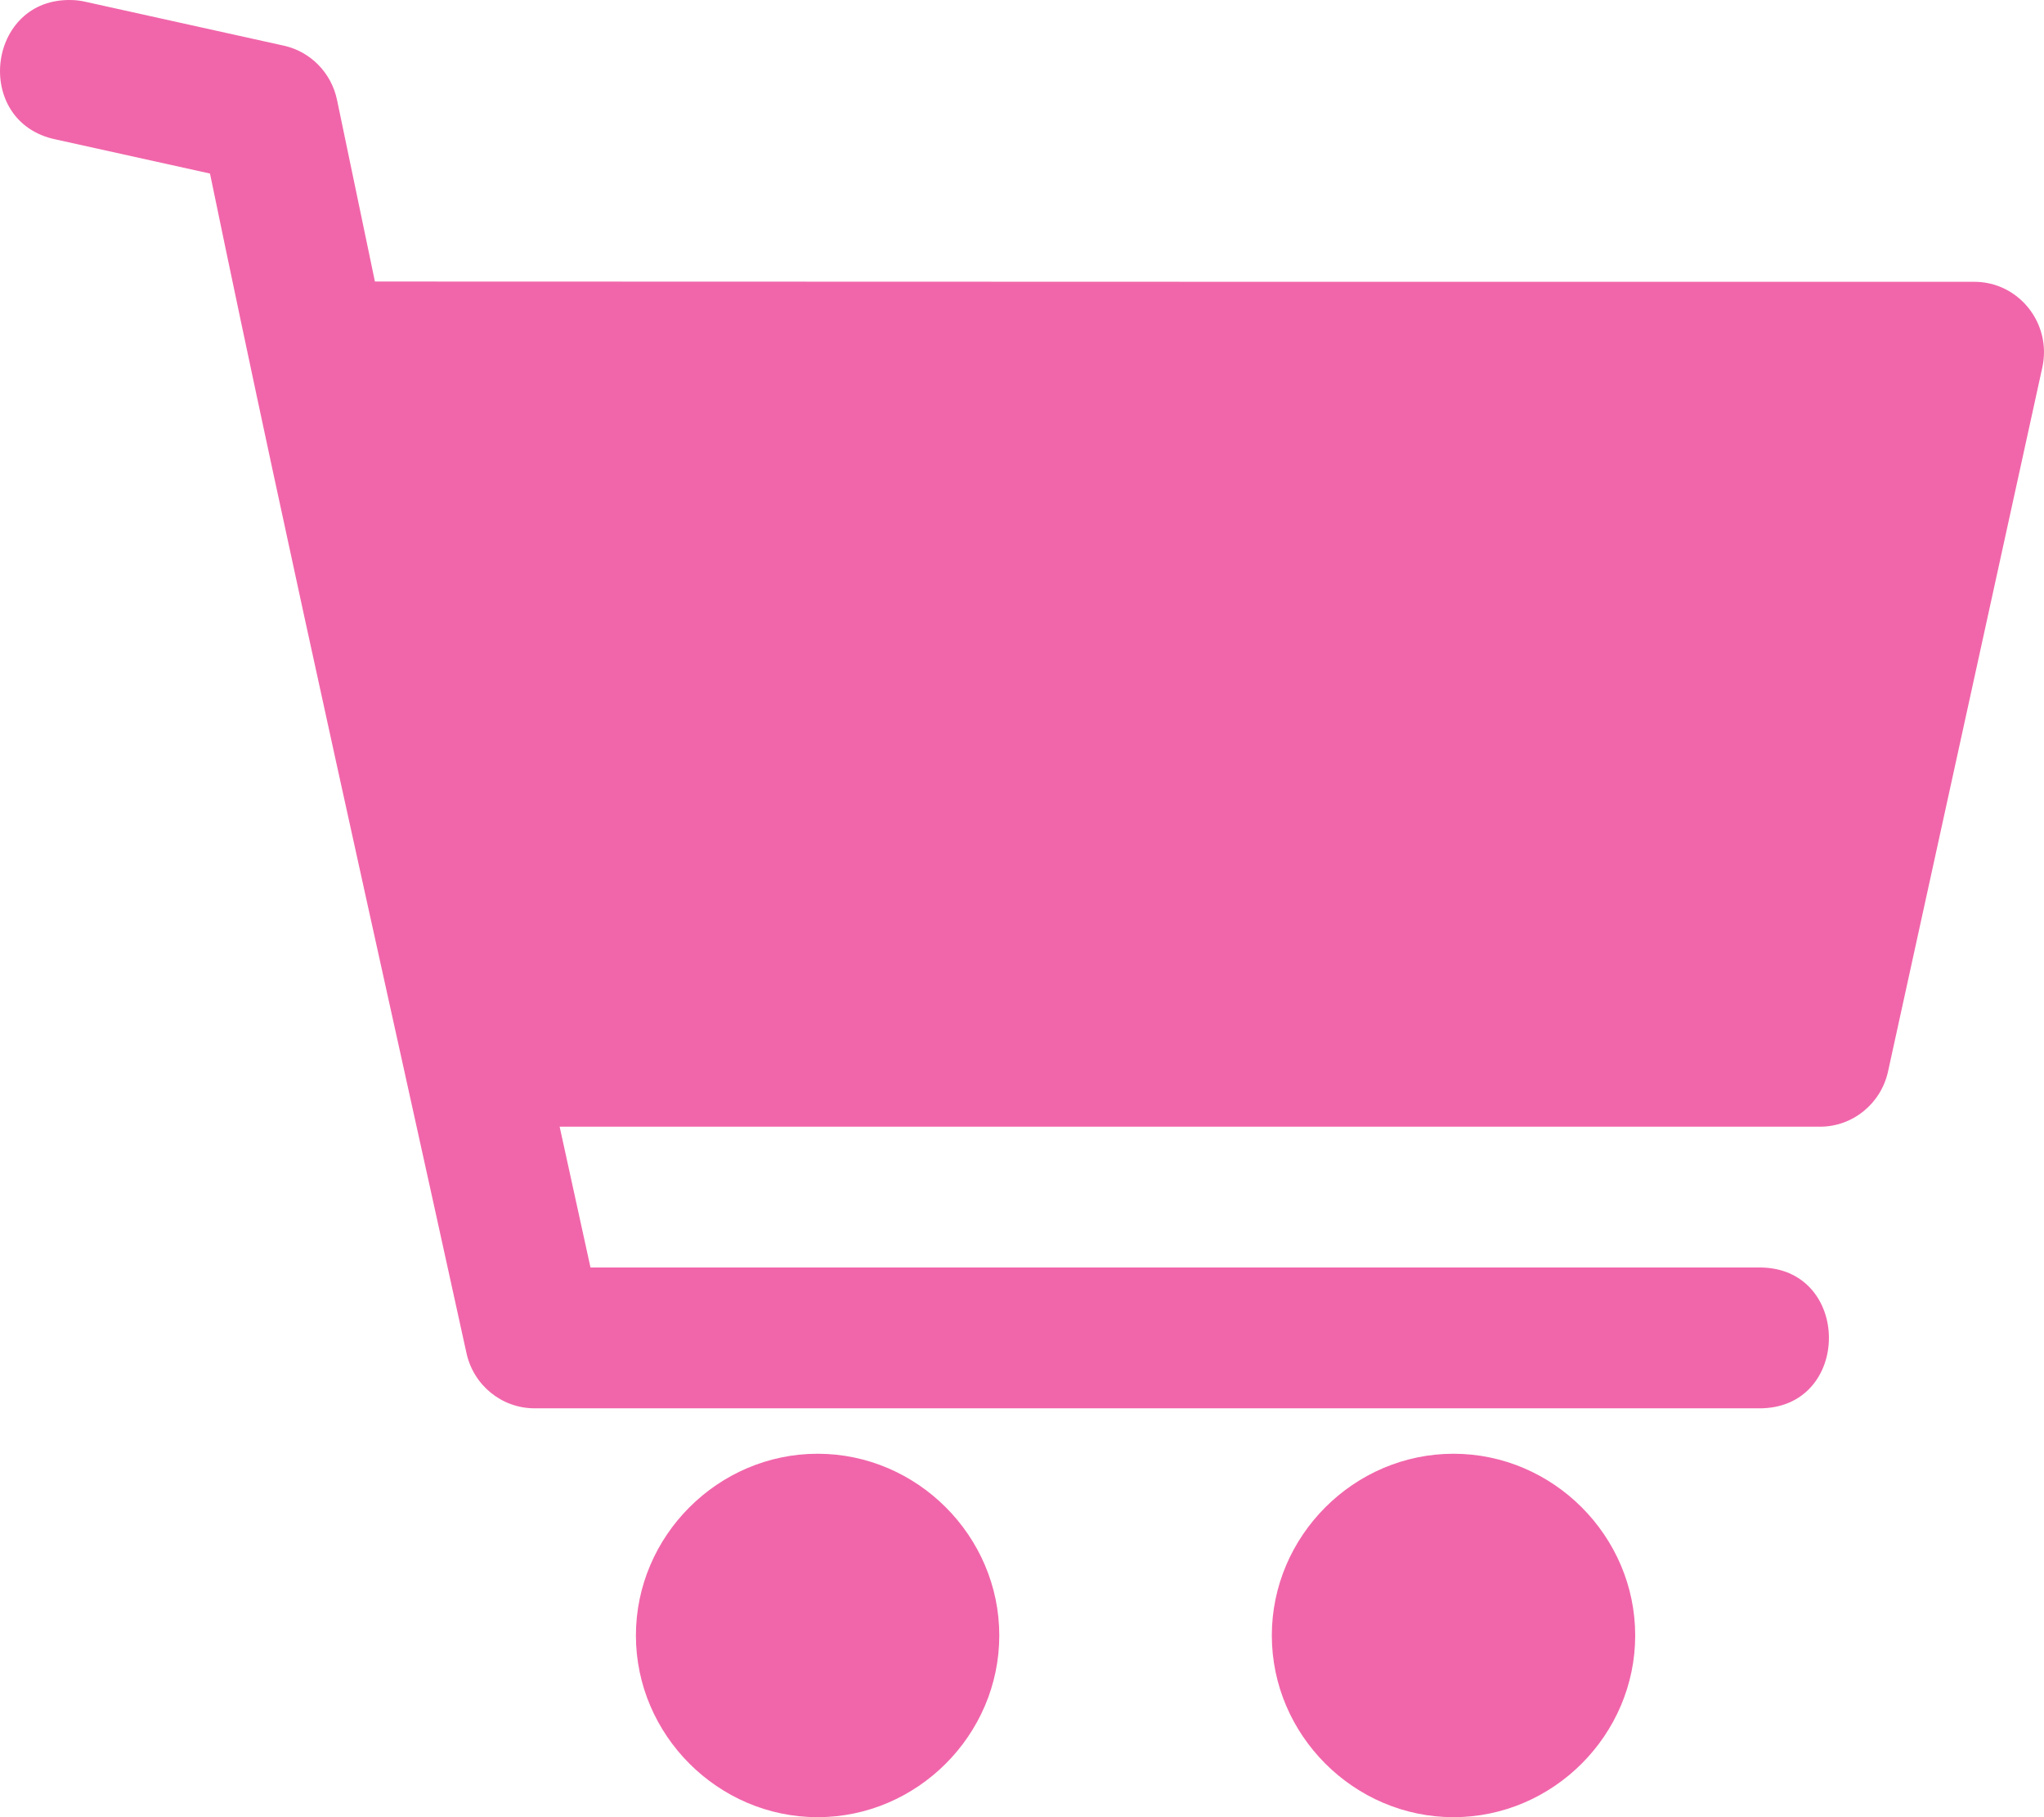 <?xml version="1.0" encoding="UTF-8"?>
<svg width="45px" height="40px" viewBox="0 0 45 40" version="1.1" xmlns="http://www.w3.org/2000/svg" xmlns:xlink="http://www.w3.org/1999/xlink">
    <title>81599D1D-A2D7-41C7-B3A1-618063554B68</title>
    <g id="Home" stroke="none" stroke-width="1" fill="none" fill-rule="evenodd">
        <g id="aseet_1" transform="translate(-2652, -2403)" fill="#F166AA" fill-rule="nonzero">
            <path d="M2653.582,2403.001 C2651.704,2402.943 2651.389,2405.692 2653.23,2406.07 L2656.623,2406.82 C2658.417,2415.495 2660.374,2424.133 2662.27,2432.786 C2662.426,2433.495 2663.049,2434 2663.769,2434 L2690.708,2434 C2692.784,2434.031 2692.784,2430.869 2690.708,2430.9 L2665,2430.9 L2664.321,2427.801 L2692.068,2427.801 C2692.787,2427.801 2693.41,2427.296 2693.566,2426.587 L2696.963,2411.088 C2697.175,2410.121 2696.447,2409.204 2695.466,2409.203 C2683.729,2409.203 2671.991,2409.203 2660.254,2409.197 L2659.42,2405.2 C2659.296,2404.603 2658.837,2404.135 2658.248,2404.005 L2653.885,2403.04 C2653.786,2403.017 2653.684,2403.003 2653.582,2403.001 L2653.582,2403.001 Z M2670,2435 C2667.809,2435 2666,2436.809 2666,2439 C2666,2441.191 2667.809,2443 2670,2443 C2672.191,2443 2674,2441.191 2674,2439 C2674,2436.809 2672.191,2435 2670,2435 Z M2684,2435 C2681.809,2435 2680,2436.809 2680,2439 C2680,2441.191 2681.809,2443 2684,2443 C2686.191,2443 2688,2441.191 2688,2439 C2688,2436.809 2686.191,2435 2684,2435 Z" id="Shape"></path>
        </g>
    </g>
</svg>